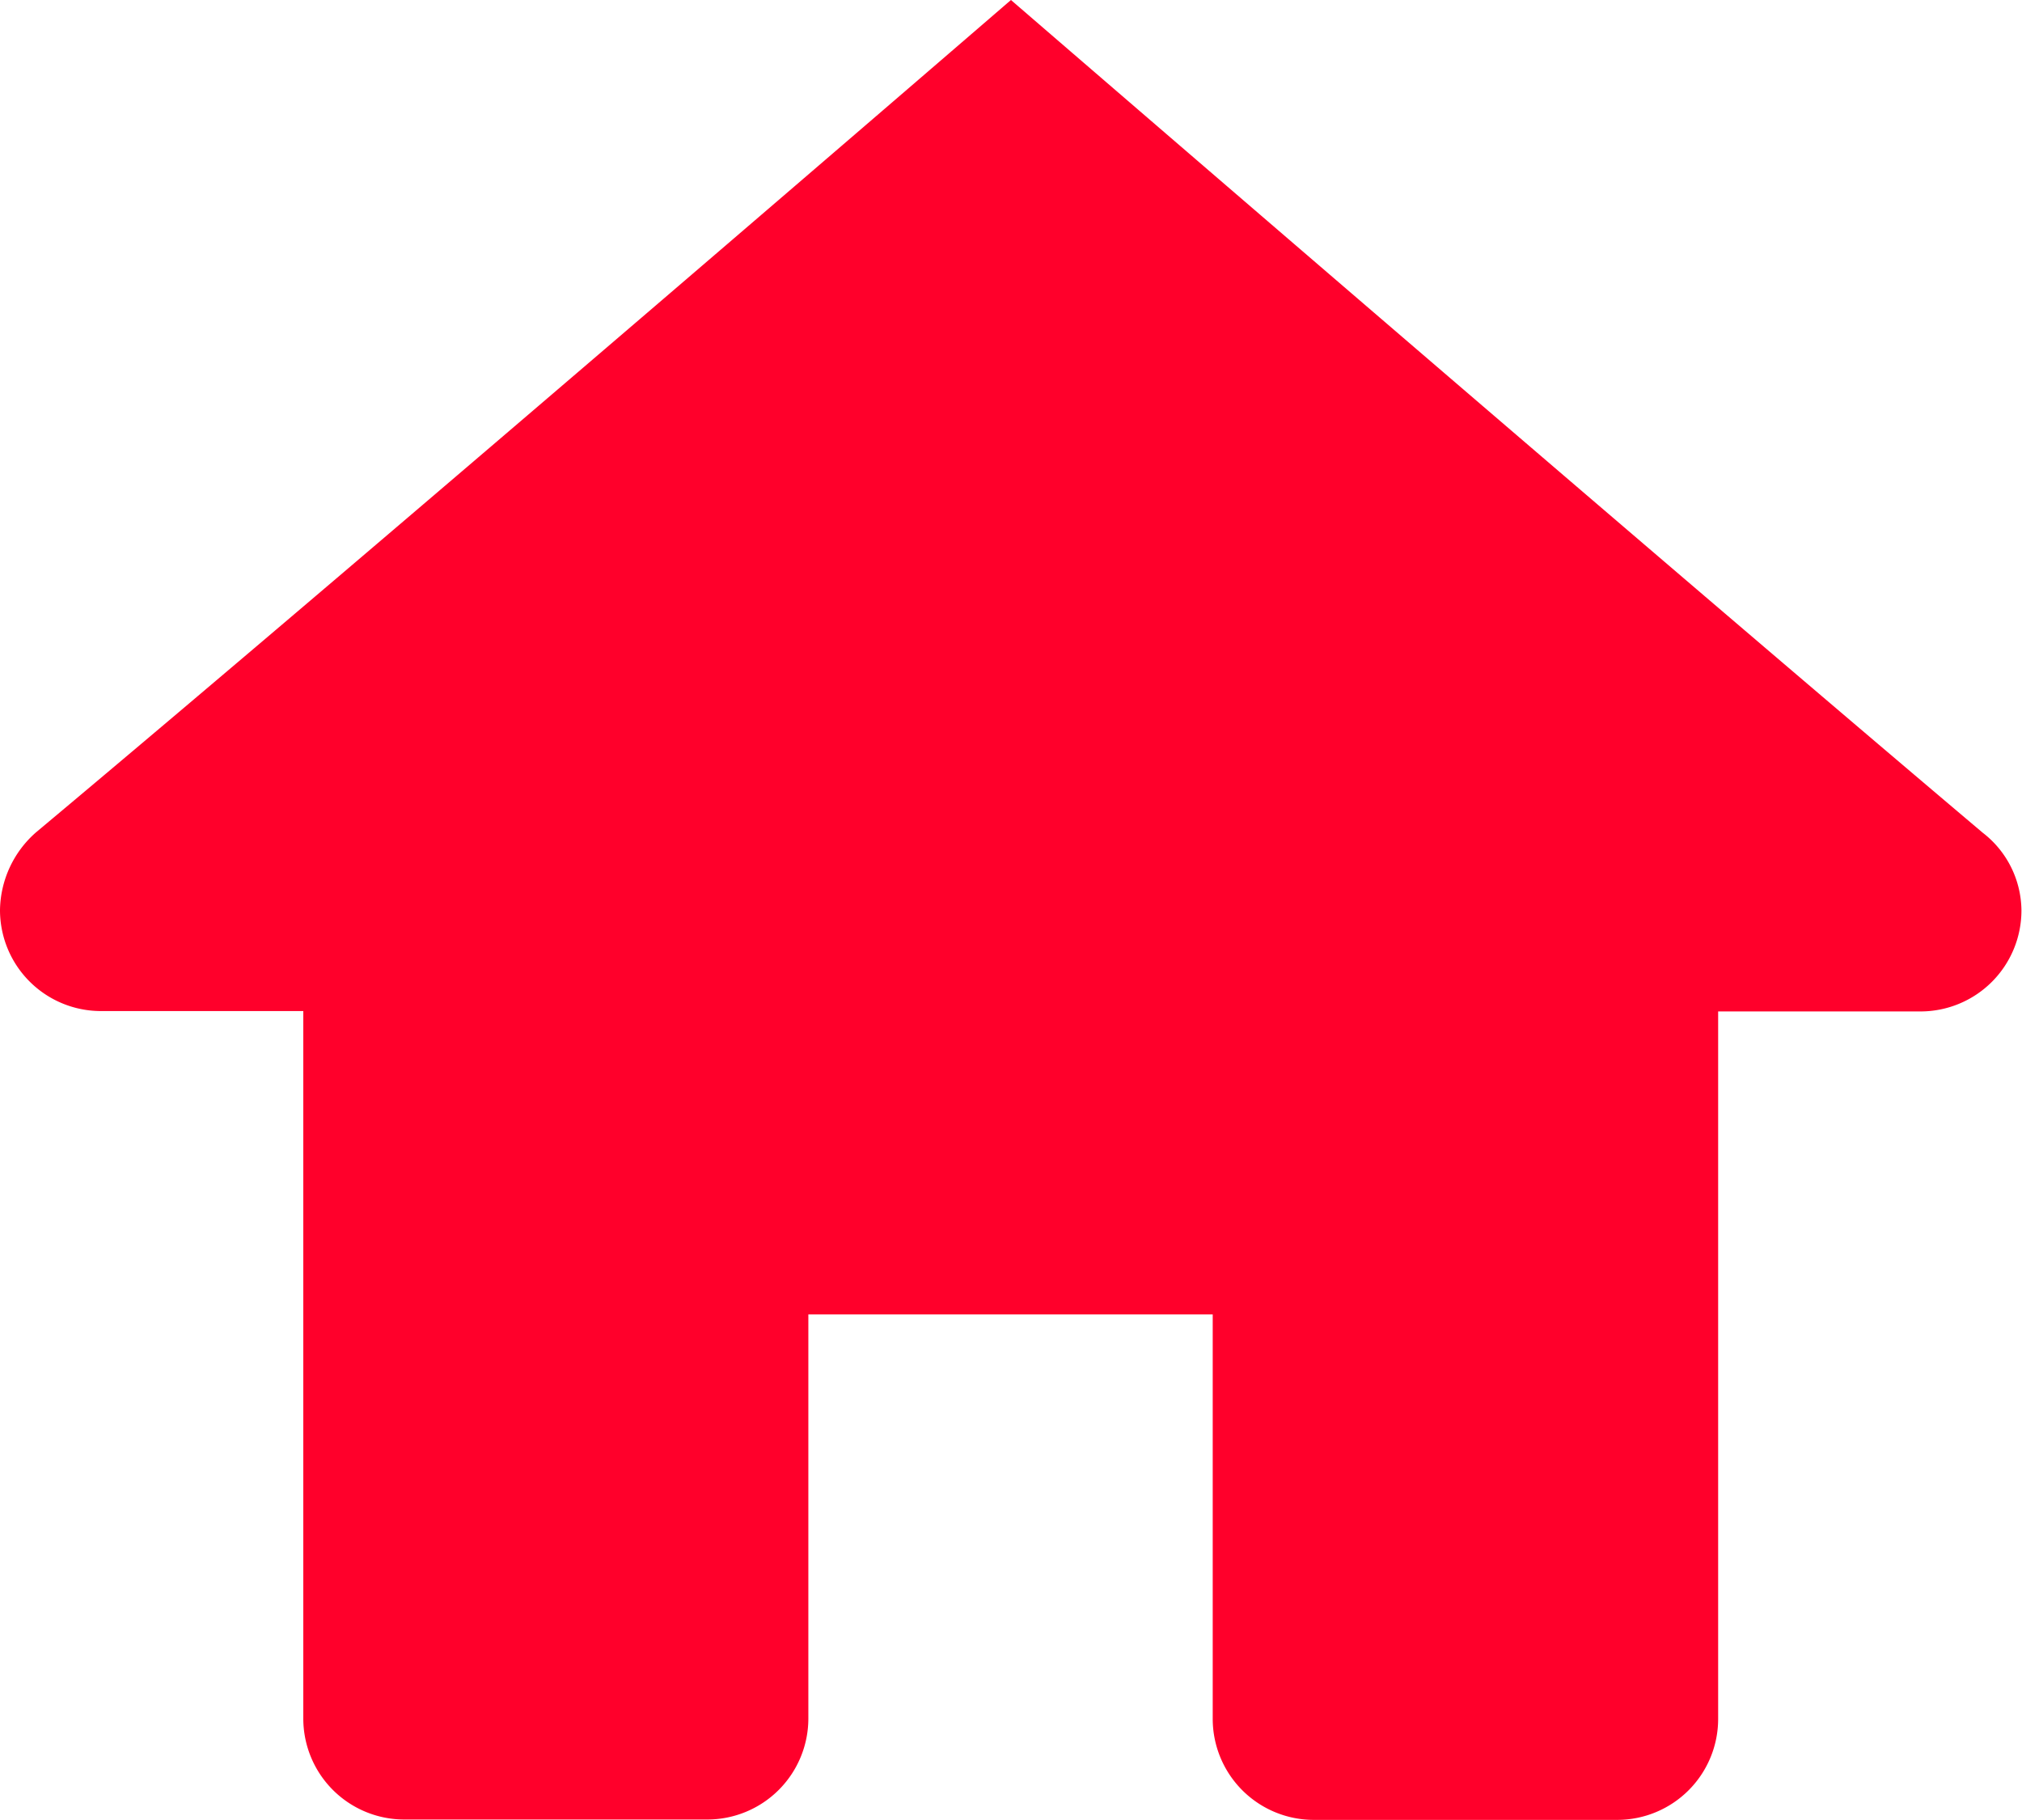 <svg xmlns="http://www.w3.org/2000/svg" width="21.727" height="19.553" viewBox="0 0 21.727 19.553">
  <path id="_216242_home_icon" data-name="216242_home_icon" d="M12.863,3S6.143,8.8,2.388,11.942A1.131,1.131,0,0,0,2,12.777a1.085,1.085,0,0,0,1.086,1.086H5.259v7.6a1.085,1.085,0,0,0,1.086,1.086H9.6a1.086,1.086,0,0,0,1.086-1.086V17.122h4.345v4.345a1.086,1.086,0,0,0,1.086,1.086h3.259a1.085,1.085,0,0,0,1.086-1.086v-7.6h2.173a1.085,1.085,0,0,0,1.086-1.086,1.064,1.064,0,0,0-.416-.834C19.581,8.8,12.863,3,12.863,3Z" transform="translate(-2 -3)" fill="#ff002b"/>
</svg>
